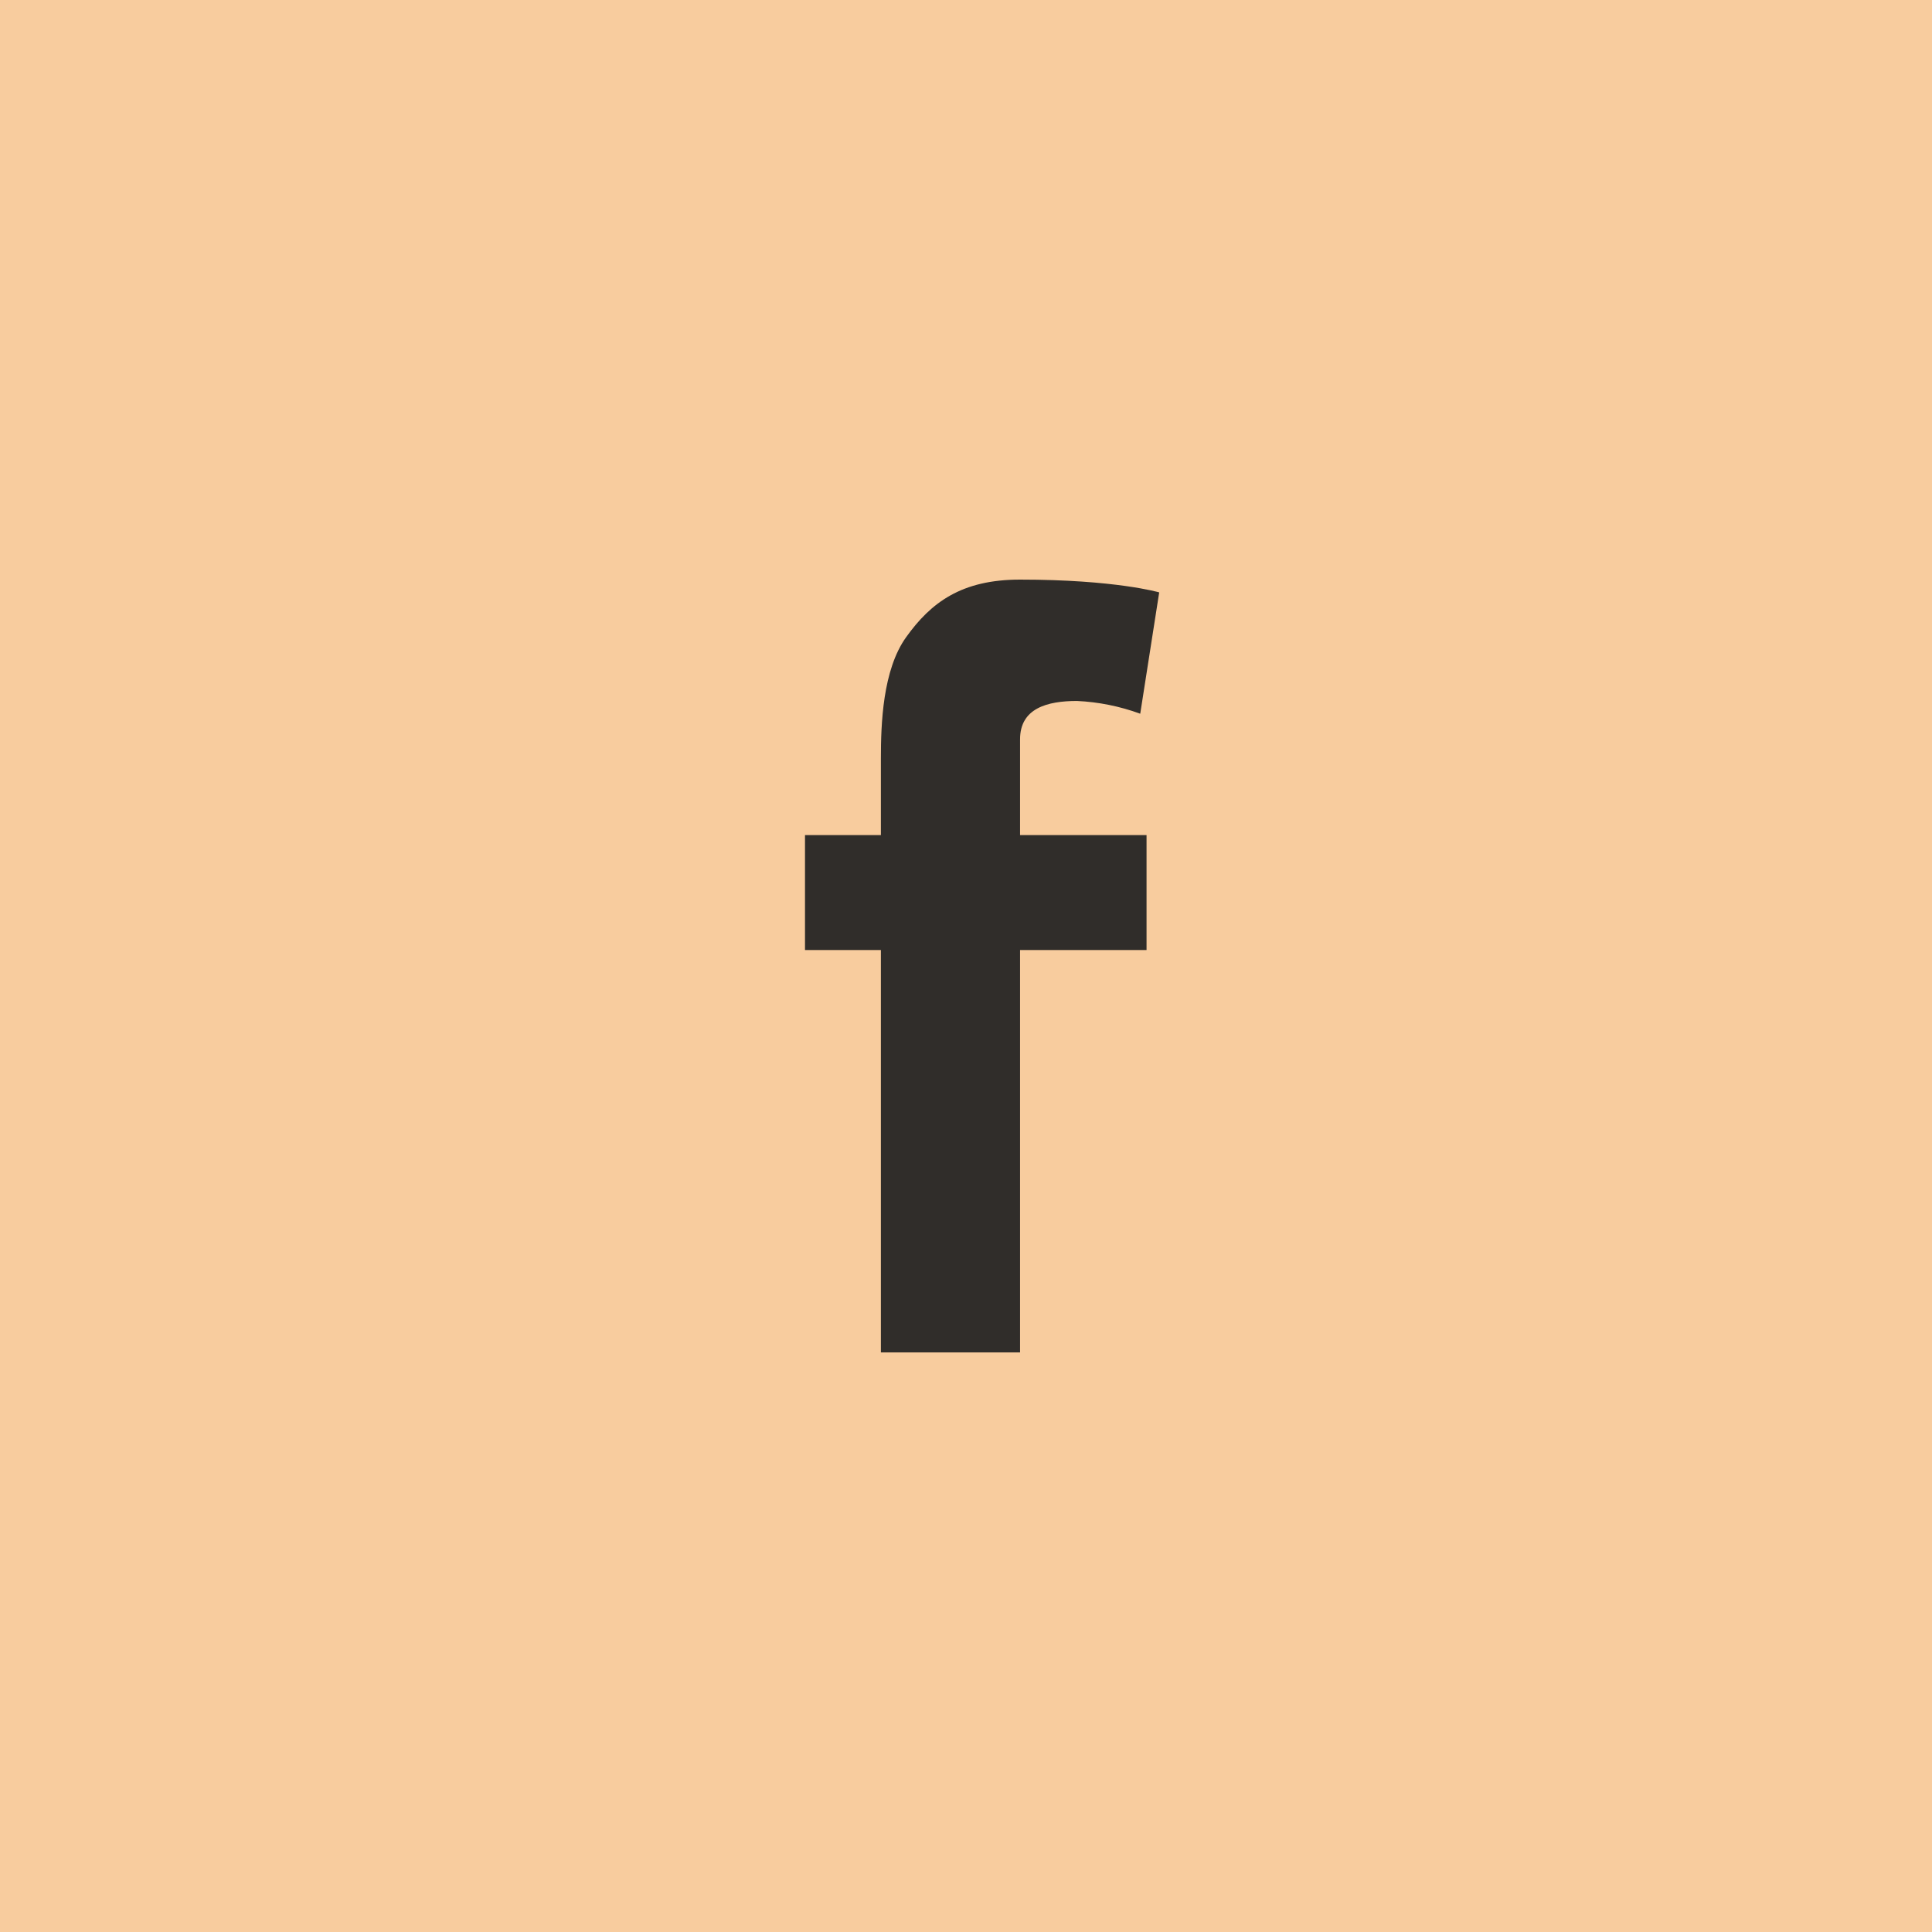 <?xml version="1.0" encoding="UTF-8"?> <svg xmlns="http://www.w3.org/2000/svg" width="60" height="60" viewBox="0 0 60 60" fill="none"> <rect width="60" height="60" fill="#F8CC9E"></rect> <path fill-rule="evenodd" clip-rule="evenodd" d="M25 25.934H27.357V23.554C27.357 22.494 27.409 20.804 28.143 19.785C28.912 18.712 29.86 18 31.679 18C34.645 18 36 18.397 36 18.397L35.411 22.165C34.779 21.934 34.117 21.8 33.446 21.769C32.527 21.769 31.679 21.994 31.679 22.959V25.934H35.607V29.504H31.679V42H27.357V29.504H25V25.934Z" fill="#302D2A"></path> </svg> 